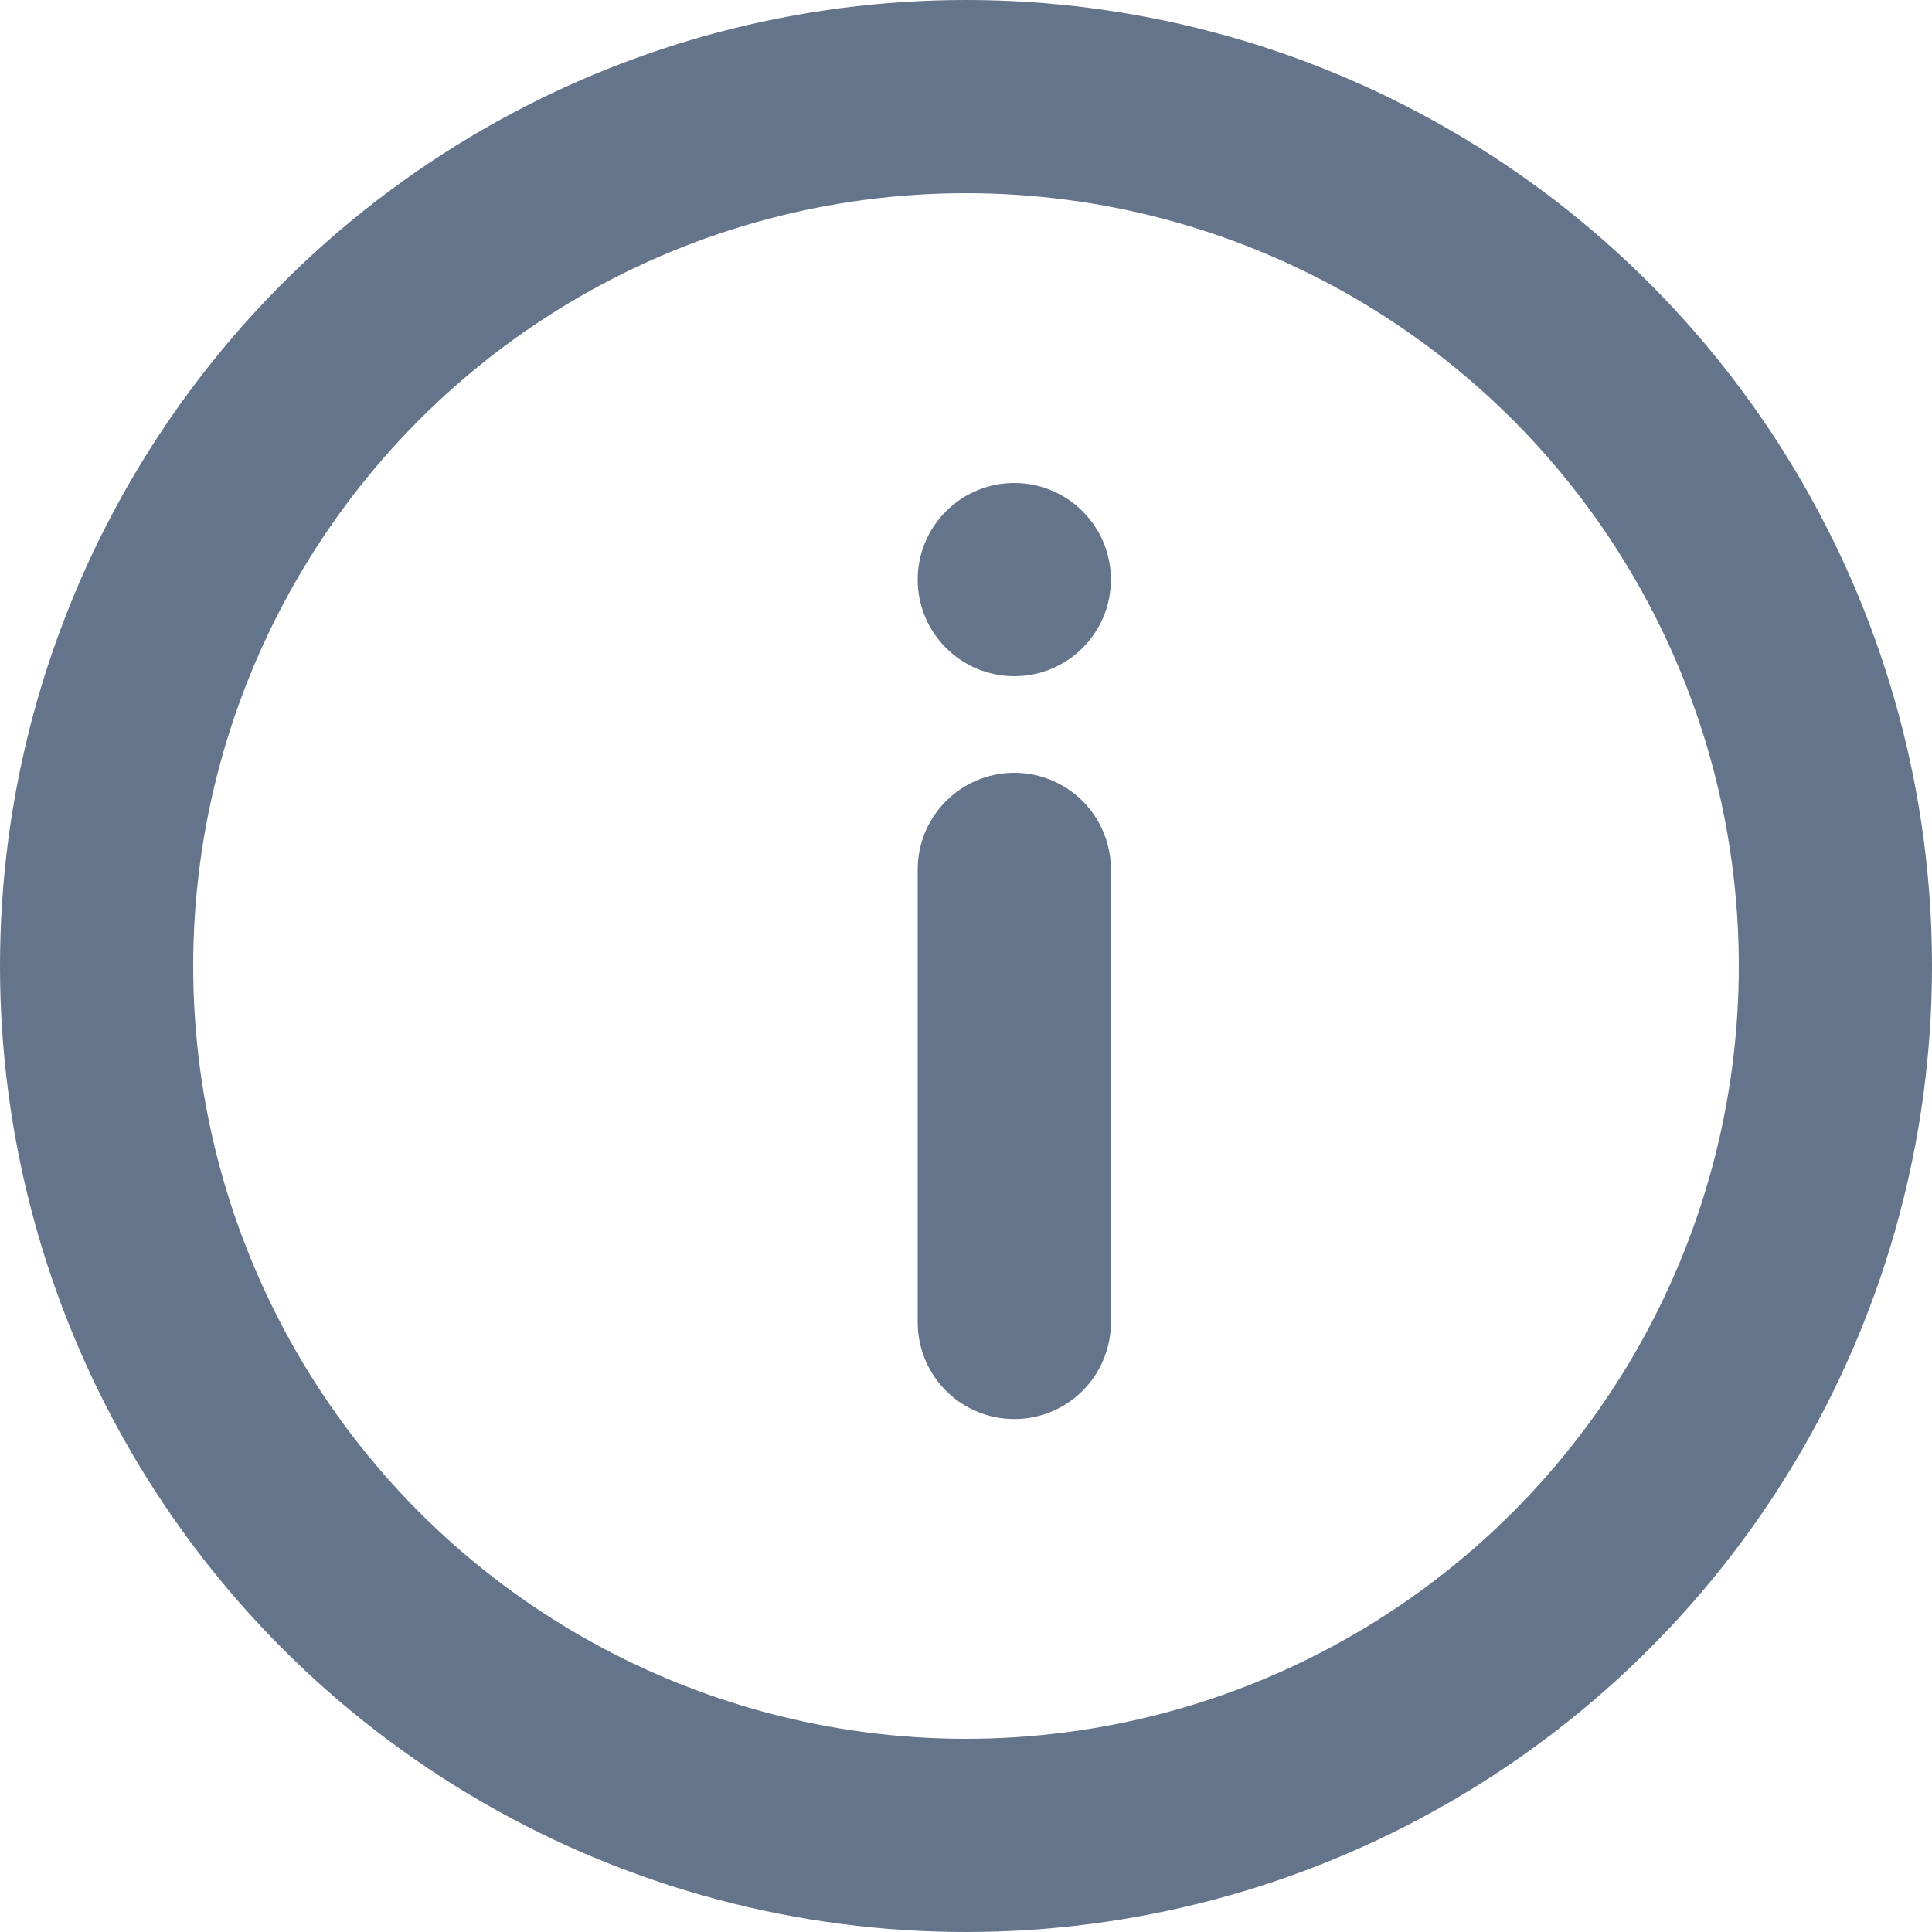 <?xml version="1.0" encoding="UTF-8"?>
<svg width="20px" height="20px" viewBox="0 0 20 20" version="1.1" xmlns="http://www.w3.org/2000/svg" xmlns:xlink="http://www.w3.org/1999/xlink">
    <title>ico_info_w_circle</title>
    <g id="ico_info_w_circle" stroke="none" stroke-width="1" fill="none" fill-rule="evenodd">
        <g id="information-(1)" transform="translate(1, 1)">
            <circle id="Oval" fill="#64748B" fill-rule="nonzero" cx="9.5" cy="5" r="1"></circle>
            <circle id="Oval" stroke="#64748B" stroke-width="2" stroke-linecap="round" stroke-linejoin="round" cx="9" cy="9" r="9"></circle>
            <line x1="9.5" y1="8" x2="9.5" y2="12.69" id="Path-2" stroke="#64748B" stroke-width="2" stroke-linecap="round" stroke-linejoin="round"></line>
        </g>
    </g>
</svg>